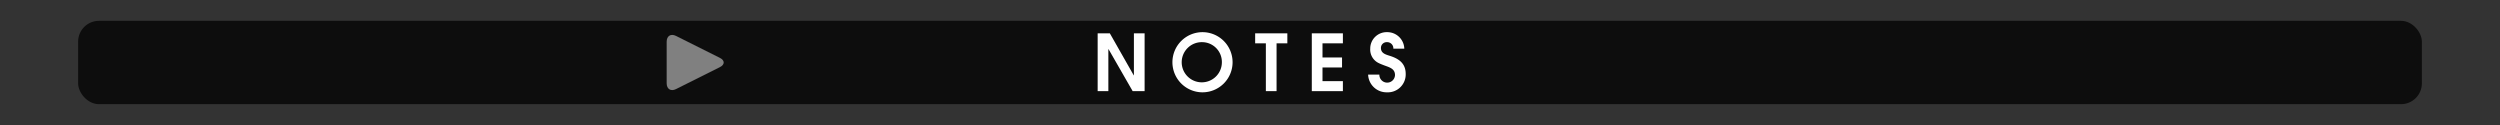 <svg id="Calque_1" data-name="Calque 1" xmlns="http://www.w3.org/2000/svg" viewBox="0 0 960 48">
  <rect x="0" y="0" width="960" height="48" fill="#333333" stroke="none"/>
  <defs>
    <style>
      .cls-1, .cls-3 {
        fill: #fff;
      }

      .cls-1 {
        opacity: 0;
      }

      .cls-2 {
        opacity: 0.75;
      }

      .cls-4 {
        fill: gray;
      }
    </style>
  </defs>
  <title>notes_button_monophonic_guitar</title>
  <rect class="cls-1" width="960" height="48"/>
  <rect class="cls-2" x="30" y="8" width="900" height="32" rx="8" ry="8"/>
  <g>
    <path class="cls-3" d="M434.94,35,425.67,18.861h-.06V35H421.5V12.8h4.68l9.18,16.14h.06V12.8h4.11V35Z"/>
    <path class="cls-3" d="M461.7,35.45A11.55,11.55,0,1,1,473.31,23.96,11.555,11.555,0,0,1,461.7,35.45Zm0-19.259a7.713,7.713,0,1,0,7.5,7.74A7.613,7.613,0,0,0,461.7,16.191Z"/>
    <path class="cls-3" d="M490.2,16.641V35H486.09V16.641H481.98V12.8H494.34v3.84Z"/>
    <path class="cls-3" d="M503.73,35V12.8H515.67v3.84h-7.83v5.43h7.5v3.84h-7.5v5.25h7.83V35Z"/>
    <path class="cls-3" d="M532.59,35.45a7.072,7.072,0,0,1-7.23-6.81h4.32a3,3,0,0,0,6,.18c0-2.52-2.28-3-4.23-3.75-.689-.27-1.35-.51-2.01-.84a5.735,5.735,0,0,1-3.27-5.55,6.3,6.3,0,0,1,6.51-6.33,6.518,6.518,0,0,1,6.569,6.33h-4.2a2.378,2.378,0,0,0-2.49-2.49,2.2,2.2,0,0,0-2.28,2.25c0,2.13,2.04,2.55,3.69,3.09,3.359,1.11,5.819,2.939,5.819,6.839A6.869,6.869,0,0,1,532.59,35.45Z"/>
  </g>
  <path class="cls-4" d="M256,16c0-2.2,1.61-3.2,3.578-2.211l16.845,8.422c1.968.984,1.968,2.594,0,3.578l-16.845,8.422C257.61,35.2,256,34.2,256,32Z"/>
</svg>
